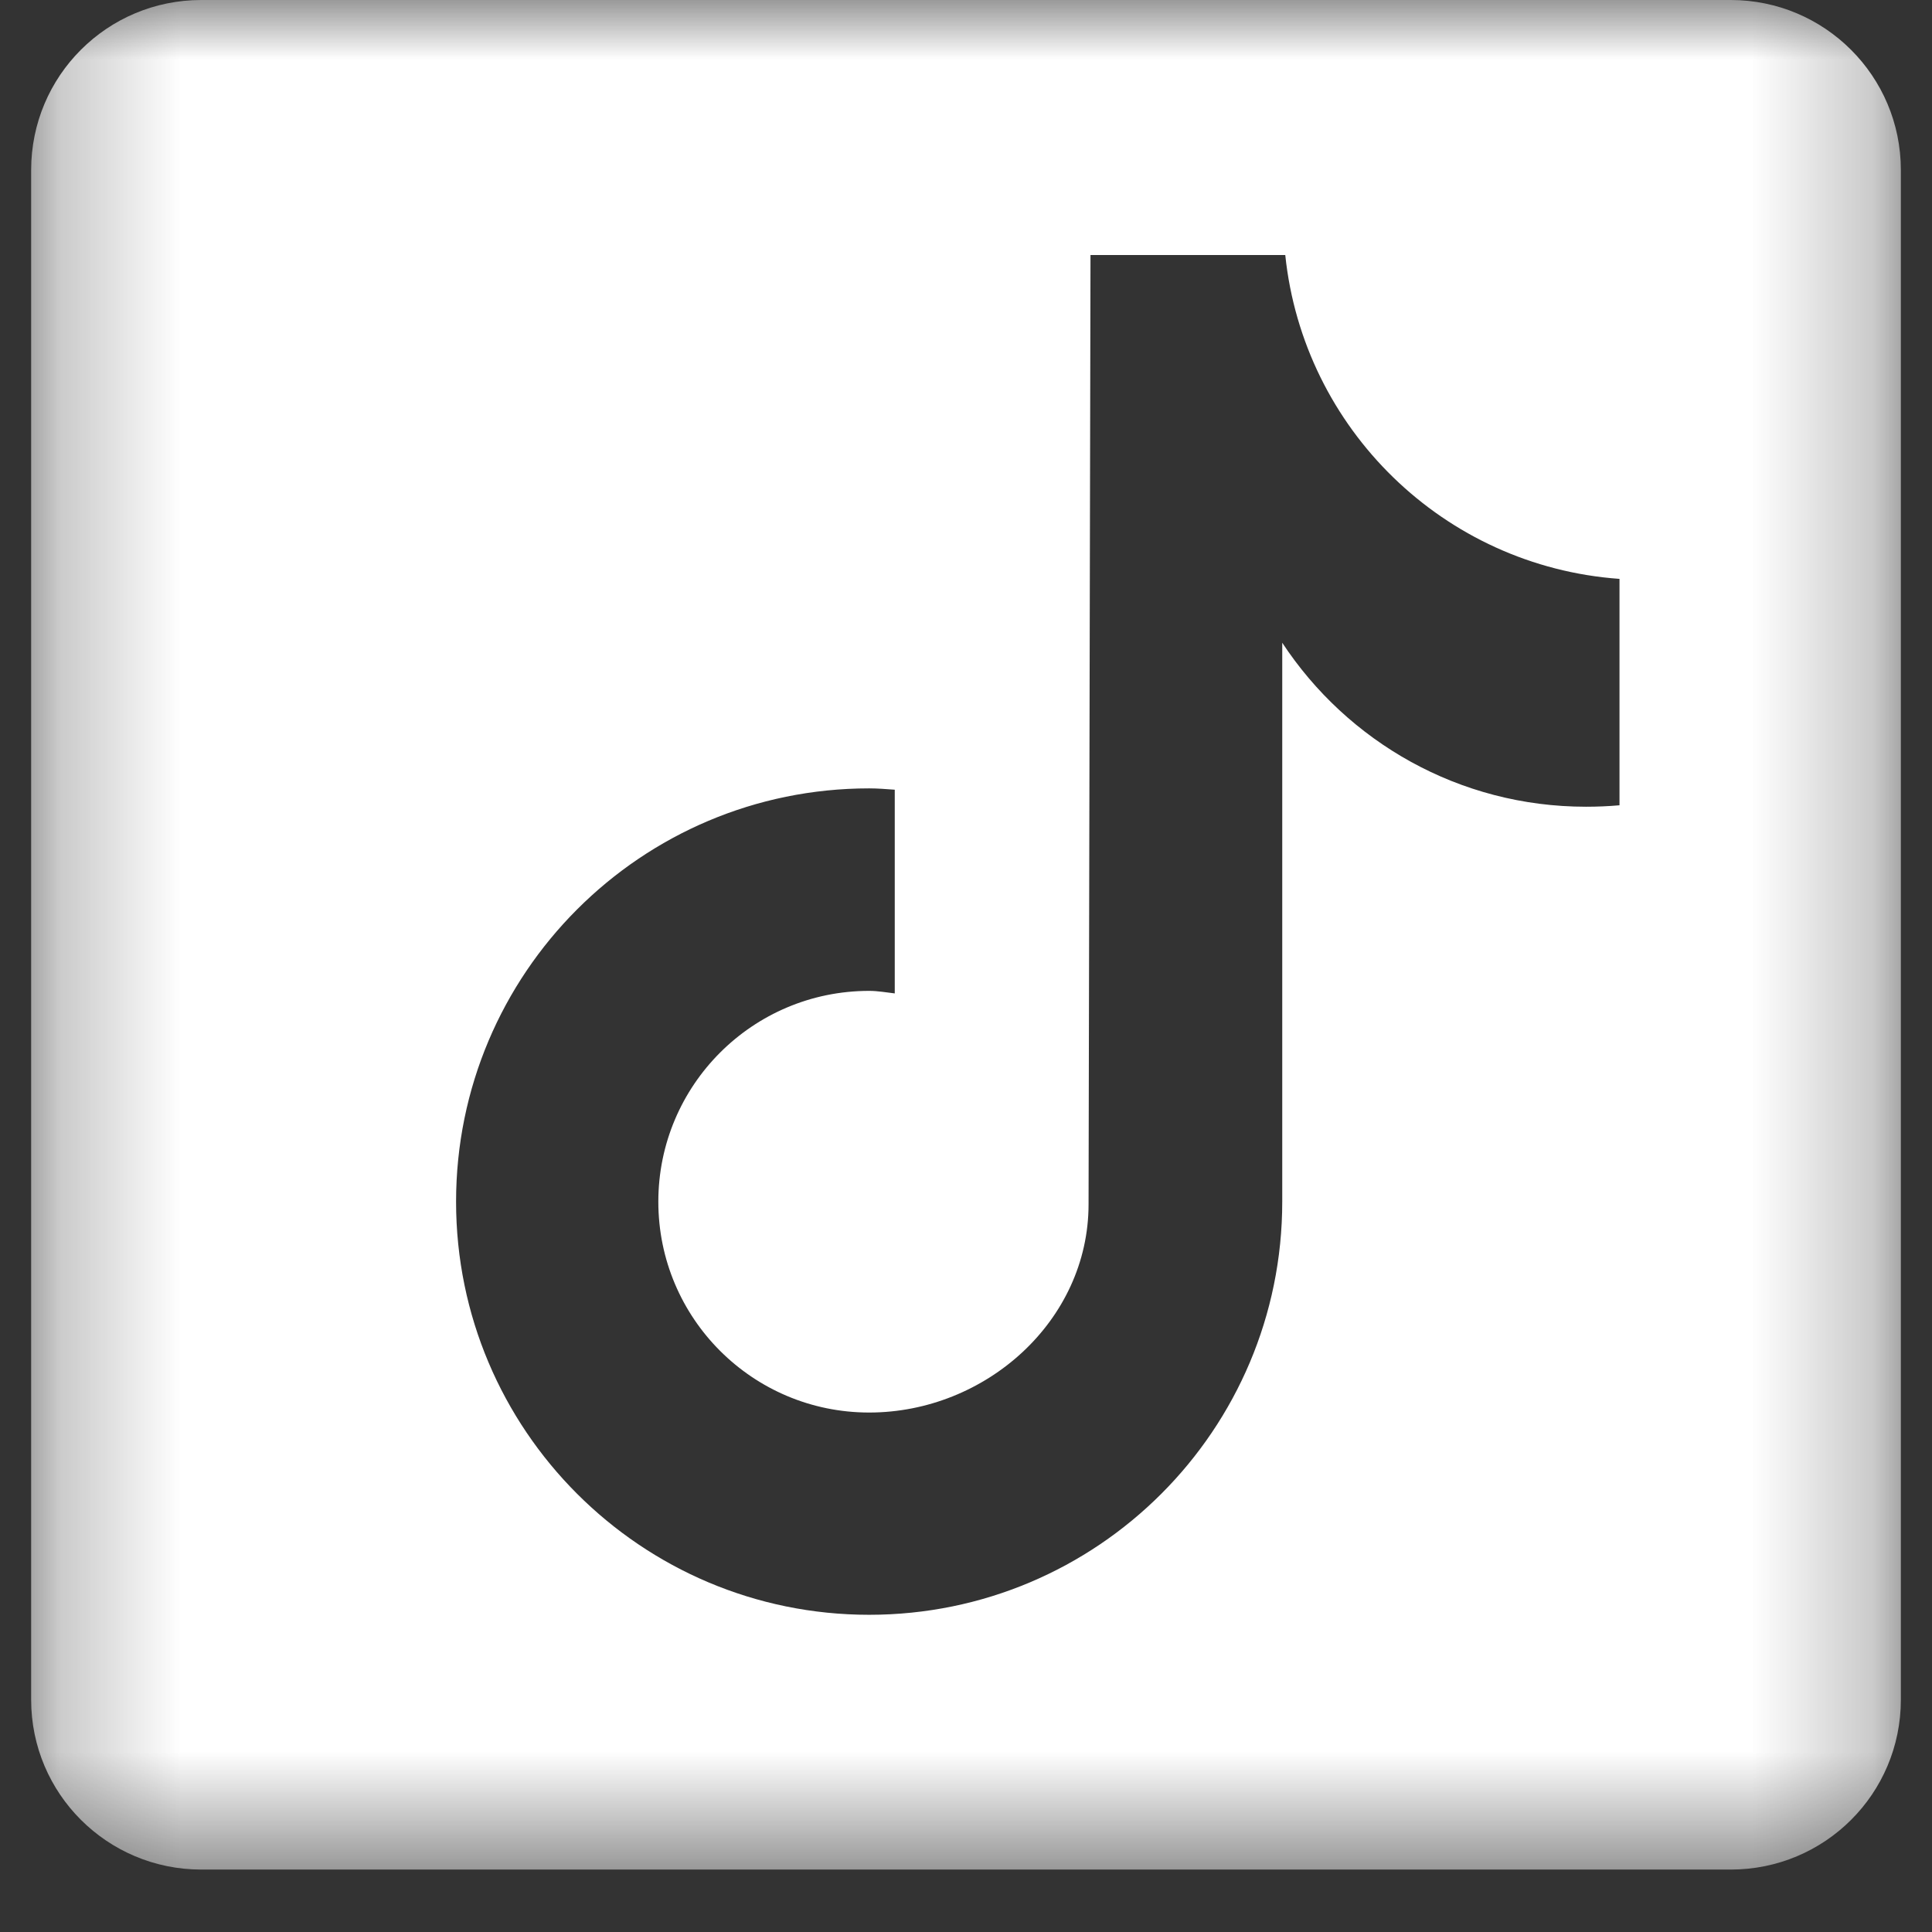 <svg width="16" height="16" viewBox="0 0 16 16" fill="none" xmlns="http://www.w3.org/2000/svg">
<rect x="0" y="0" width="16" height="16" fill="#333333" stroke="none"/>
<g clip-path="url(#clip0_518_3144)">
<g clip-path="url(#clip1_518_3144)">
<g clip-path="url(#clip2_518_3144)">
<mask id="mask0_518_3144" style="mask-type:luminance" maskUnits="userSpaceOnUse" x="0" y="0" width="16" height="16">
<path d="M0.258 0H15.742V15.483H0.258V0Z" fill="white"/>
</mask>
<g mask="url(#mask0_518_3144)">
<path d="M14.333 0H1.667C0.888 0 0.258 0.629 0.258 1.408V14.077C0.258 14.854 0.888 15.483 1.667 15.483H14.333C15.113 15.483 15.742 14.854 15.742 14.077V1.408C15.742 0.629 15.11 0 14.333 0ZM13.412 6.669C13.321 6.677 13.227 6.681 13.135 6.681C12.083 6.681 11.158 6.142 10.619 5.323C10.619 7.469 10.619 9.91 10.619 9.952C10.619 11.842 9.088 13.373 7.198 13.373C5.308 13.373 3.777 11.84 3.777 9.952C3.777 8.062 5.308 6.529 7.198 6.529C7.271 6.529 7.34 6.535 7.41 6.54V8.227C7.34 8.219 7.271 8.206 7.198 8.206C6.233 8.206 5.452 8.988 5.452 9.952C5.452 10.917 6.233 11.698 7.198 11.698C8.163 11.698 9.015 10.938 9.015 9.973C9.015 9.935 9.031 2.112 9.031 2.112H10.644C10.794 3.552 11.958 4.69 13.412 4.794V6.669Z" fill="white"/>
</g>
</g>
</g>
</g>
<defs>
<clipPath id="clip0_518_3144">
<rect width="16" height="16" fill="white"/>
</clipPath>
<clipPath id="clip1_518_3144">
<rect width="16" height="16" fill="white"/>
</clipPath>
<clipPath id="clip2_518_3144">
<rect width="16" height="16" fill="white"/>
</clipPath>
</defs>
</svg>

